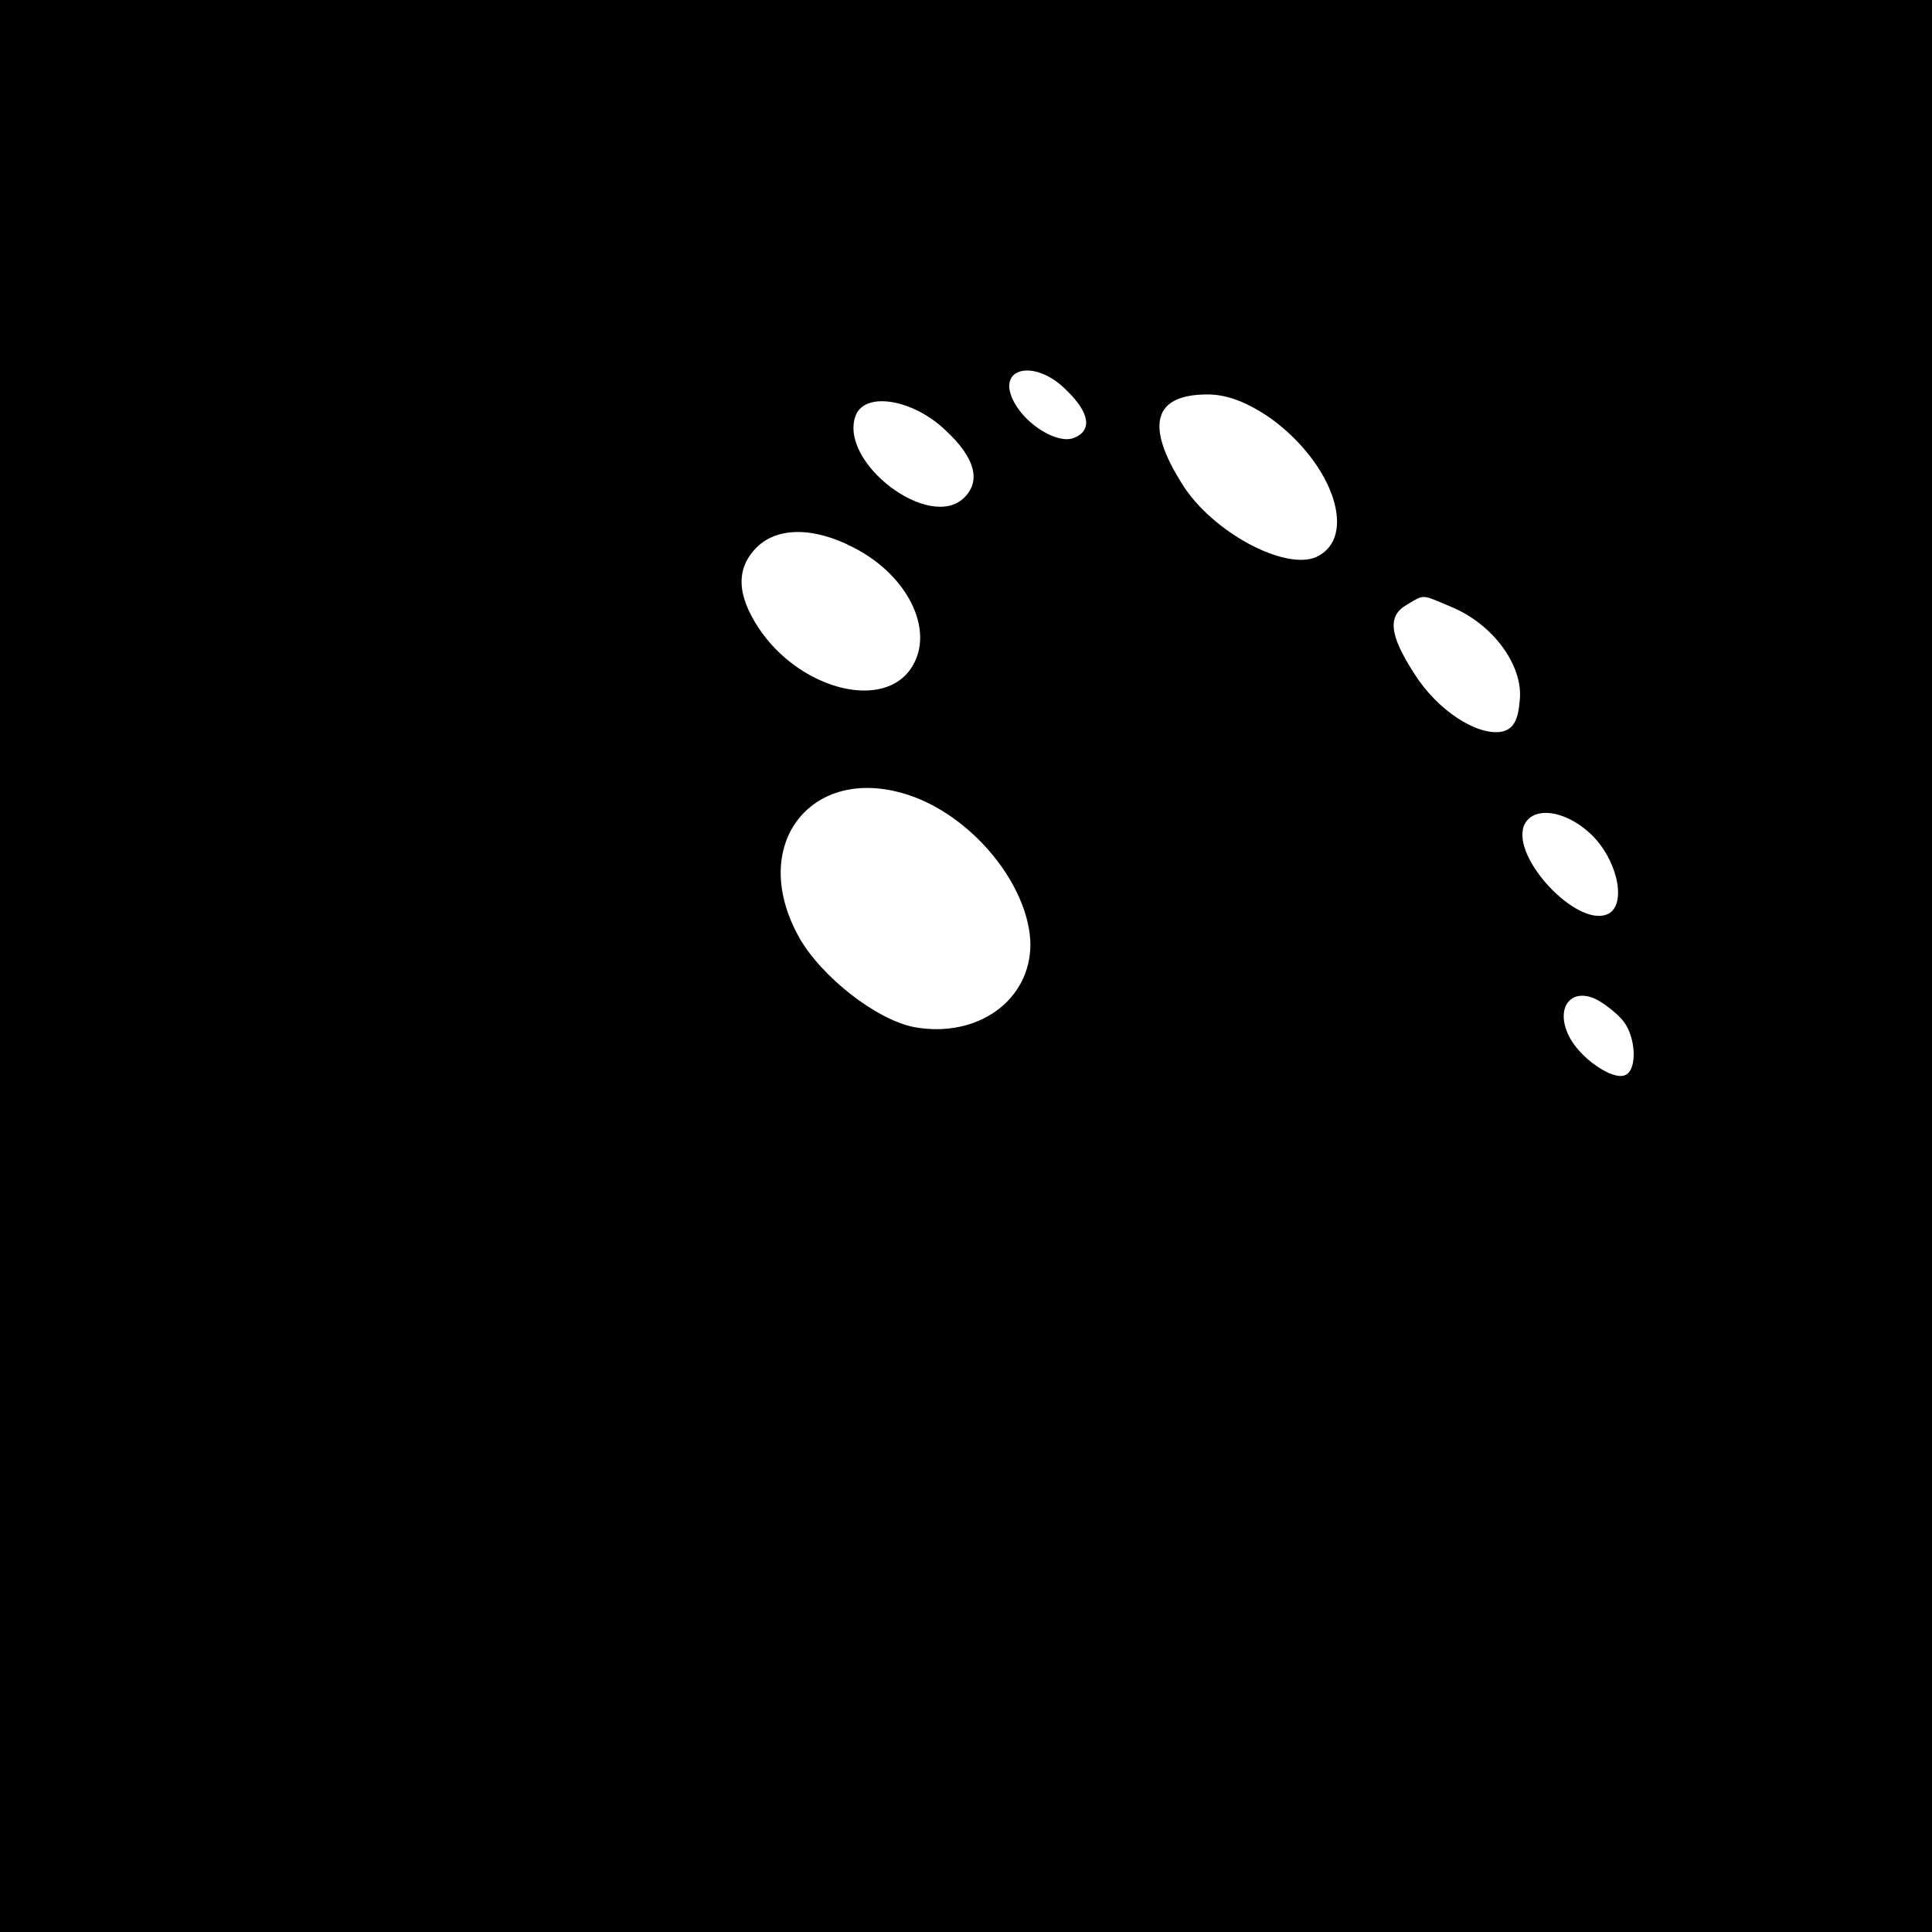 <svg version="1" xmlns="http://www.w3.org/2000/svg" width="320" height="320" viewBox="0 0 240 240"><path d="M0 120v120h240V0H0v120zm132.5-71.5c2.9 2.8 3.2 5 .9 5.9-2 .8-5.9-1.6-7.4-4.4-2.4-4.4 2.6-5.5 6.5-1.5zm25.4 3.5c7.8 5.7 10.8 14.8 5.6 17.2-3.9 1.7-12.9-3.1-16.6-9-4.7-7.4-3.6-11.2 3.1-11.2 2.5 0 5 1 7.9 3zm-40.5 1.4c3.7 3.4 4.5 6.3 2.4 8.4-4.3 4.3-15.7-4.4-13.5-10.2 1.2-3 7.1-2 11.1 1.8zM106 68c7.1 3.6 10.4 10.9 6.9 15.4-3.8 4.8-13.7 2-18.6-5.3-2.8-4.2-2.9-7.5-.3-10.1 2.5-2.5 7-2.6 12 0zm74.3 7.4c5.1 2.1 8.9 7.2 8.5 11.5-.2 2.6-.8 3.7-2.3 4-3 .5-7.9-2.6-10.8-7.2-3.1-4.8-3.4-7.2-.9-8.6 2.2-1.3 1.7-1.3 5.5.3zm-66 23.9c7.5 3.2 13.6 11.3 13.7 18 0 7-6.6 11.7-14.4 10.3-4.7-.9-11.5-6.2-14.3-11.1-6.8-12.1 2.3-22.5 15-17.2zm83.8 4.8c3.1 3.4 3.9 8.6 1.5 9.5-3.8 1.5-11.8-7-10.3-11 1.1-2.7 5.6-1.9 8.8 1.5zm3.6 22.8c1.5 2 1.7 5.8.3 6.6-1.5.9-5.9-2.1-7.2-5-1.6-3.5.5-5.9 3.6-4.3 1.1.6 2.6 1.8 3.3 2.7z"/></svg>